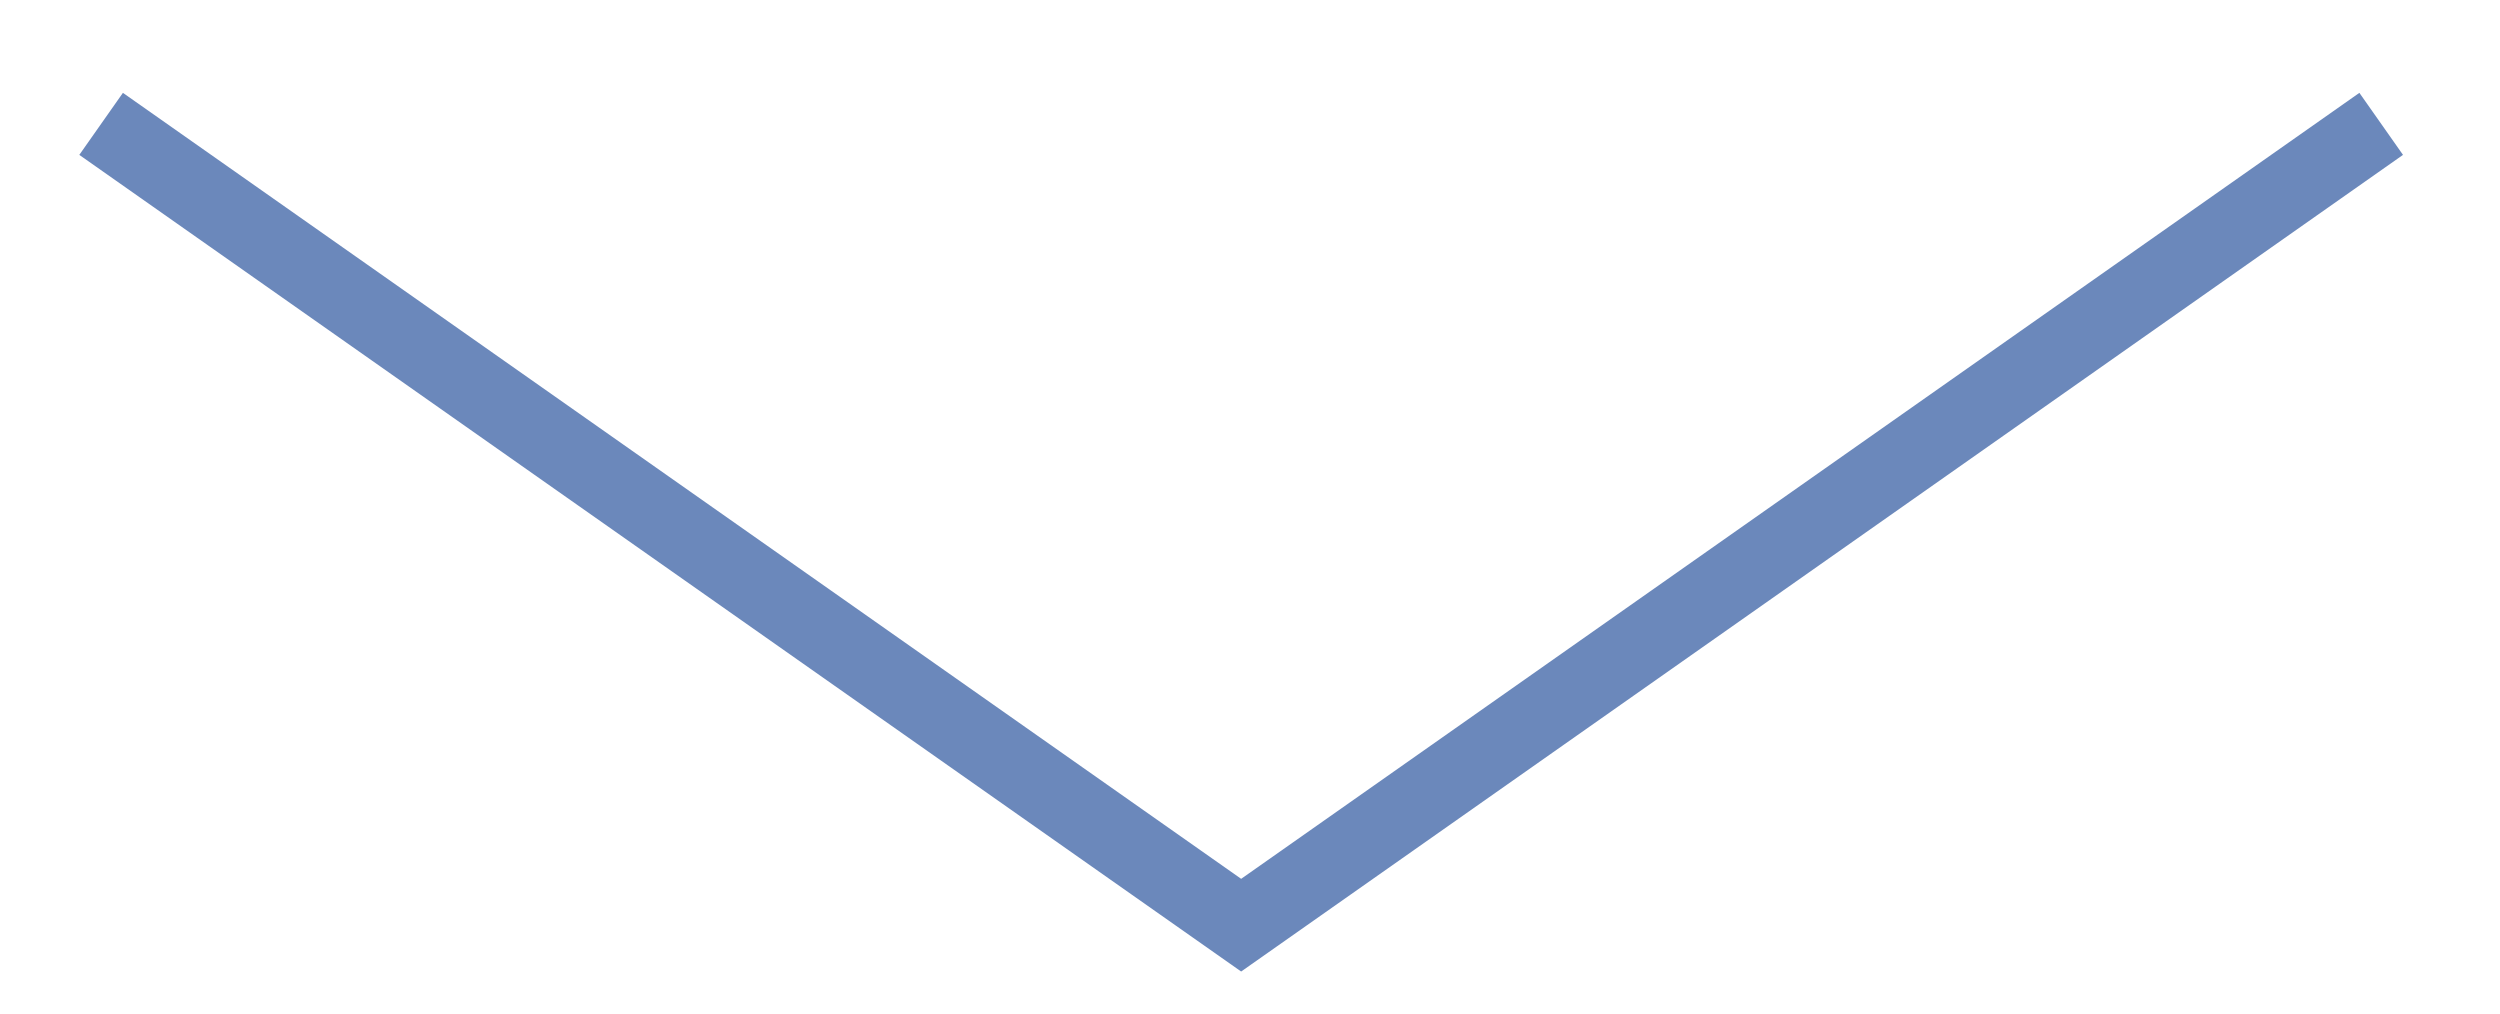 <svg xmlns="http://www.w3.org/2000/svg" width="98.9" height="40.1" viewBox="0 0 98.9 40.1"><style>.st0{fill:none;stroke:#6b88bb;stroke-width:3;stroke-miterlimit:10}</style><path class="st0" d="M94.2 4.9L49.1 36.6 4 4.9" id="編集モード"/></svg>